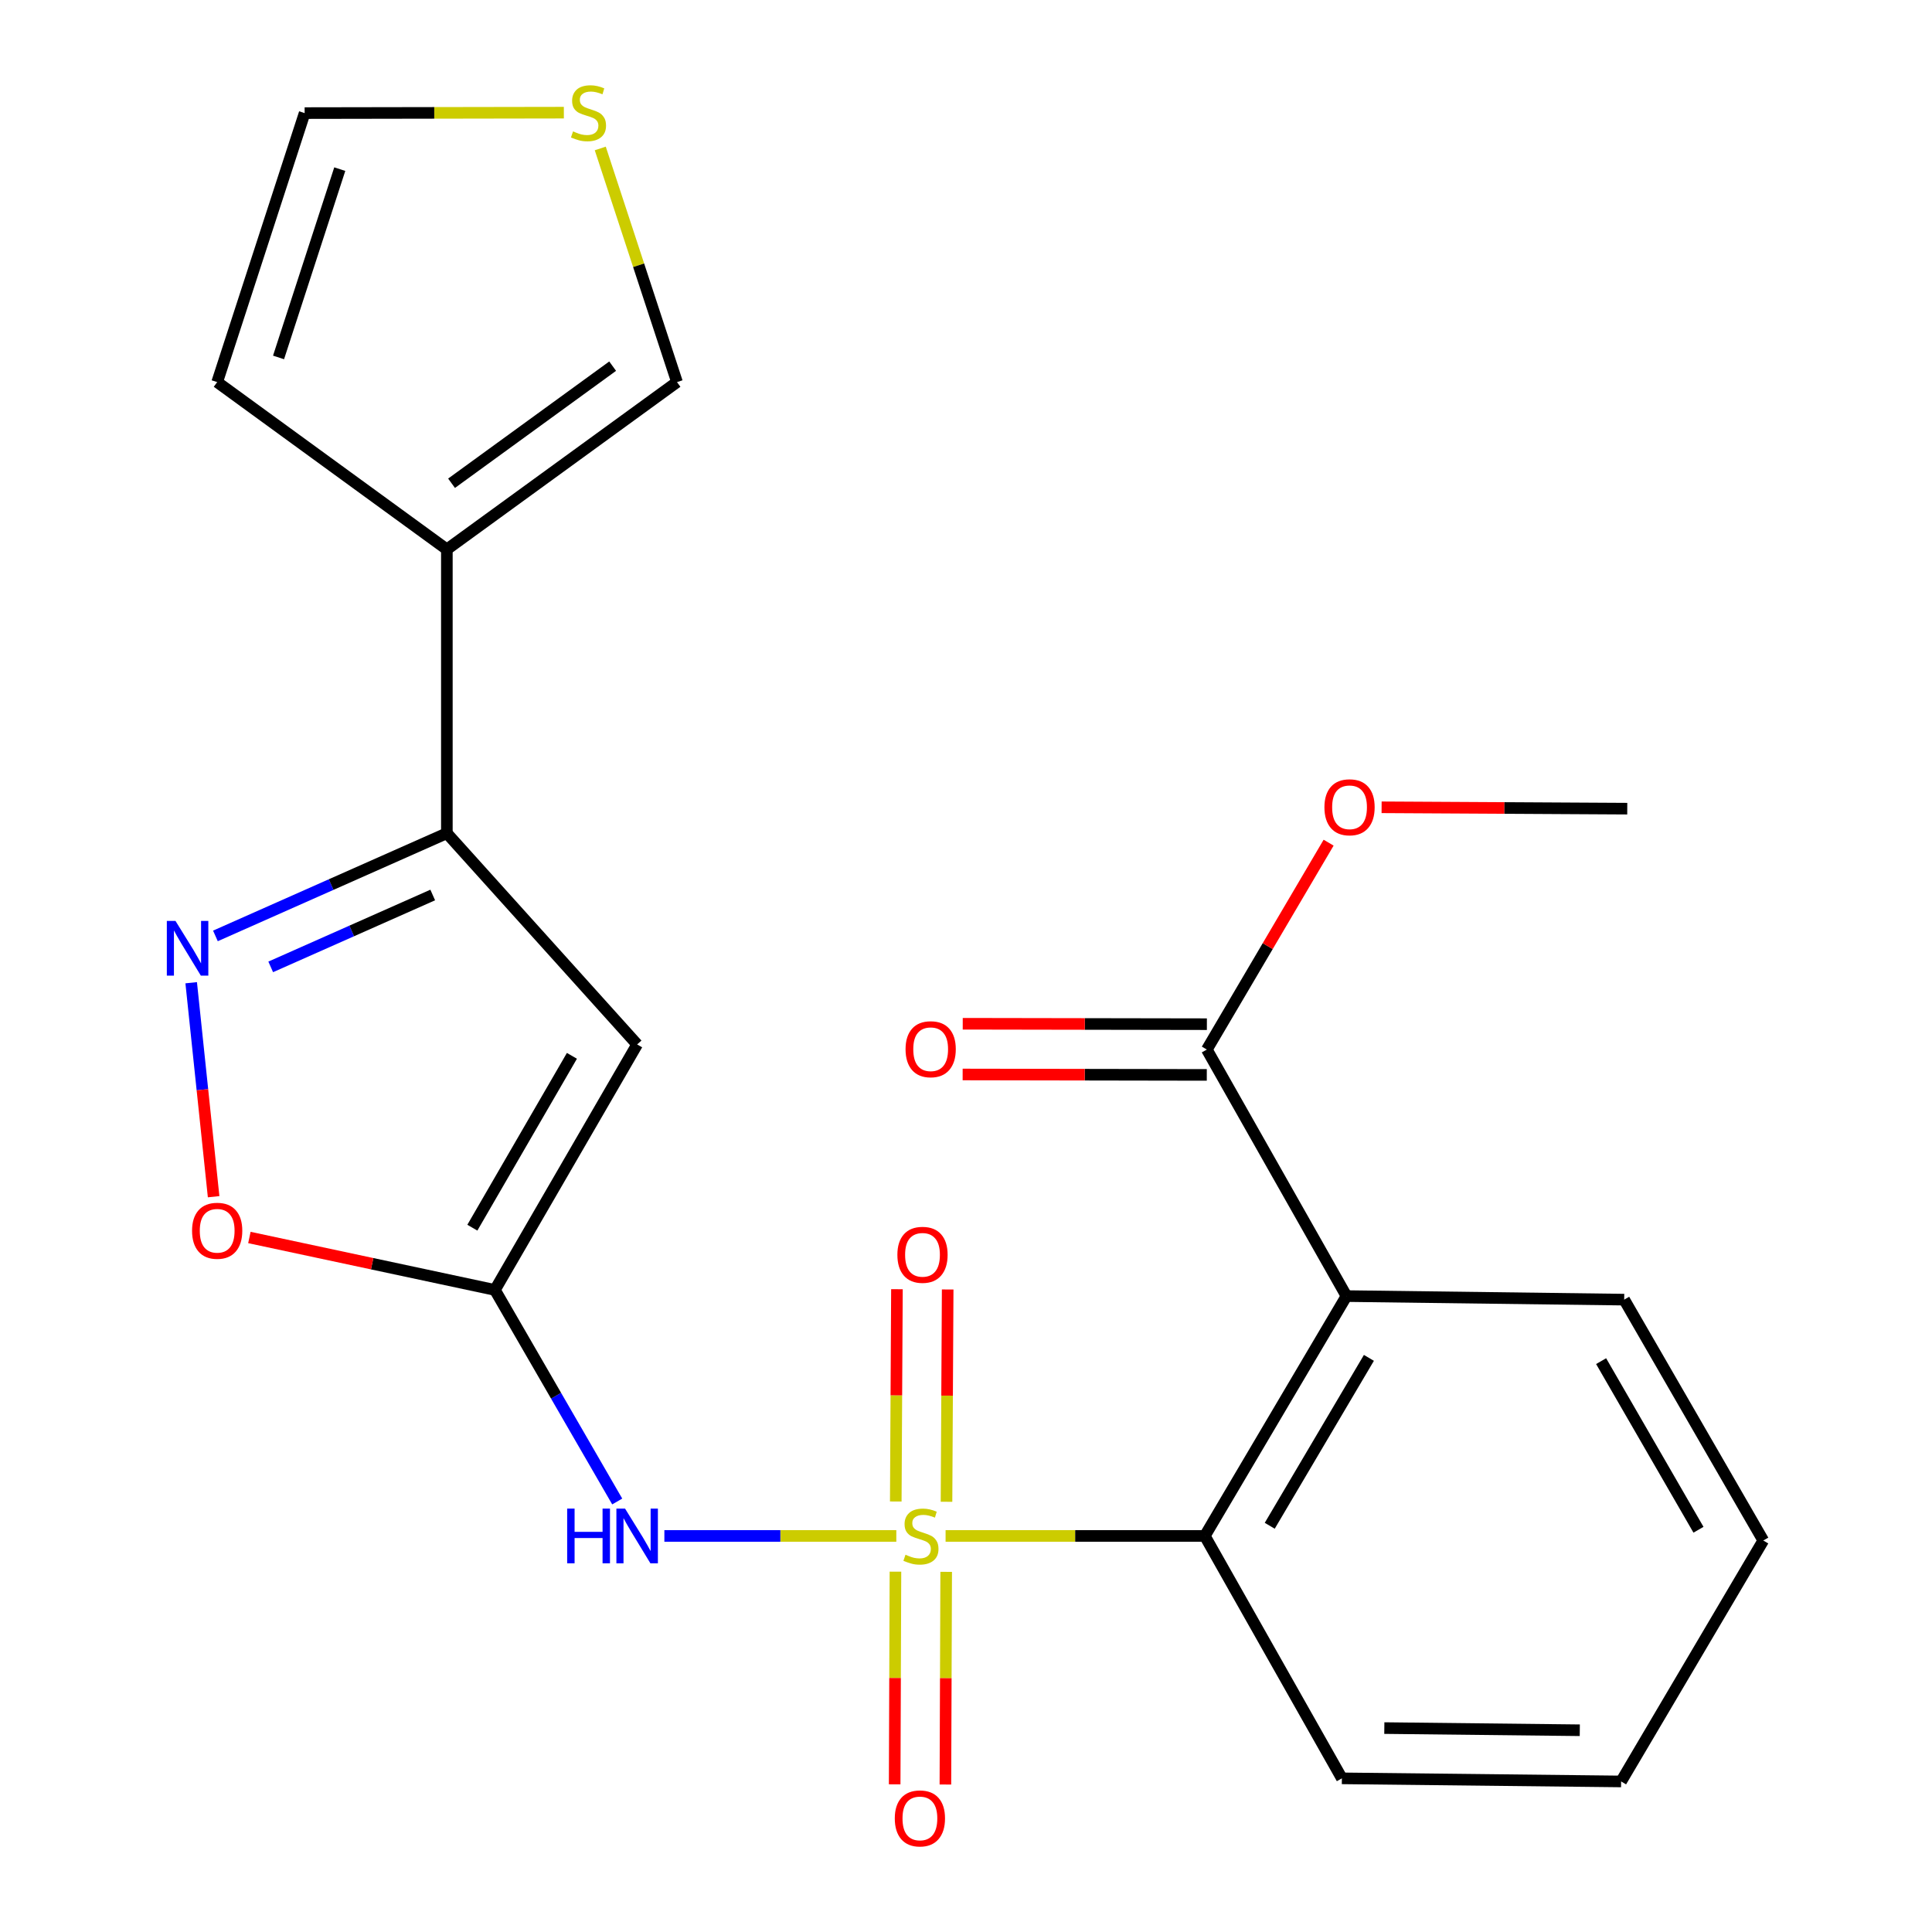 <?xml version='1.0' encoding='iso-8859-1'?>
<svg version='1.1' baseProfile='full'
              xmlns='http://www.w3.org/2000/svg'
                      xmlns:rdkit='http://www.rdkit.org/xml'
                      xmlns:xlink='http://www.w3.org/1999/xlink'
                  xml:space='preserve'
width='1000px' height='1000px' viewBox='0 0 1000 1000'>
<!-- END OF HEADER -->
<rect style='opacity:1.0;fill:#FFFFFF;stroke:none' width='1000' height='1000' x='0' y='0'> </rect>
<path class='bond-0' d='M 463.929,795.004 L 403.904,795.004' style='fill:none;fill-rule:evenodd;stroke:#CCCC00;stroke-width:6px;stroke-linecap:butt;stroke-linejoin:miter;stroke-opacity:1' />
<path class='bond-0' d='M 403.904,795.004 L 343.878,795.004' style='fill:none;fill-rule:evenodd;stroke:#0000FF;stroke-width:6px;stroke-linecap:butt;stroke-linejoin:miter;stroke-opacity:1' />
<path class='bond-4' d='M 489.434,795.004 L 556.521,795.004' style='fill:none;fill-rule:evenodd;stroke:#CCCC00;stroke-width:6px;stroke-linecap:butt;stroke-linejoin:miter;stroke-opacity:1' />
<path class='bond-4' d='M 556.521,795.004 L 623.607,795.004' style='fill:none;fill-rule:evenodd;stroke:#000000;stroke-width:6px;stroke-linecap:butt;stroke-linejoin:miter;stroke-opacity:1' />
<path class='bond-10' d='M 489.909,777.317 L 490.212,722.376' style='fill:none;fill-rule:evenodd;stroke:#CCCC00;stroke-width:6px;stroke-linecap:butt;stroke-linejoin:miter;stroke-opacity:1' />
<path class='bond-10' d='M 490.212,722.376 L 490.515,667.435' style='fill:none;fill-rule:evenodd;stroke:#FF0000;stroke-width:6px;stroke-linecap:butt;stroke-linejoin:miter;stroke-opacity:1' />
<path class='bond-10' d='M 463.649,777.172 L 463.952,722.231' style='fill:none;fill-rule:evenodd;stroke:#CCCC00;stroke-width:6px;stroke-linecap:butt;stroke-linejoin:miter;stroke-opacity:1' />
<path class='bond-10' d='M 463.952,722.231 L 464.255,667.29' style='fill:none;fill-rule:evenodd;stroke:#FF0000;stroke-width:6px;stroke-linecap:butt;stroke-linejoin:miter;stroke-opacity:1' />
<path class='bond-11' d='M 463.483,813.489 L 463.279,868.529' style='fill:none;fill-rule:evenodd;stroke:#CCCC00;stroke-width:6px;stroke-linecap:butt;stroke-linejoin:miter;stroke-opacity:1' />
<path class='bond-11' d='M 463.279,868.529 L 463.076,923.569' style='fill:none;fill-rule:evenodd;stroke:#FF0000;stroke-width:6px;stroke-linecap:butt;stroke-linejoin:miter;stroke-opacity:1' />
<path class='bond-11' d='M 489.743,813.586 L 489.539,868.626' style='fill:none;fill-rule:evenodd;stroke:#CCCC00;stroke-width:6px;stroke-linecap:butt;stroke-linejoin:miter;stroke-opacity:1' />
<path class='bond-11' d='M 489.539,868.626 L 489.336,923.666' style='fill:none;fill-rule:evenodd;stroke:#FF0000;stroke-width:6px;stroke-linecap:butt;stroke-linejoin:miter;stroke-opacity:1' />
<path class='bond-1' d='M 319.473,777.167 L 287.821,722.42' style='fill:none;fill-rule:evenodd;stroke:#0000FF;stroke-width:6px;stroke-linecap:butt;stroke-linejoin:miter;stroke-opacity:1' />
<path class='bond-1' d='M 287.821,722.42 L 256.169,667.672' style='fill:none;fill-rule:evenodd;stroke:#000000;stroke-width:6px;stroke-linecap:butt;stroke-linejoin:miter;stroke-opacity:1' />
<path class='bond-2' d='M 256.169,667.672 L 329.785,540.602' style='fill:none;fill-rule:evenodd;stroke:#000000;stroke-width:6px;stroke-linecap:butt;stroke-linejoin:miter;stroke-opacity:1' />
<path class='bond-2' d='M 244.489,635.448 L 296.02,546.499' style='fill:none;fill-rule:evenodd;stroke:#000000;stroke-width:6px;stroke-linecap:butt;stroke-linejoin:miter;stroke-opacity:1' />
<path class='bond-8' d='M 256.169,667.672 L 192.627,654.098' style='fill:none;fill-rule:evenodd;stroke:#000000;stroke-width:6px;stroke-linecap:butt;stroke-linejoin:miter;stroke-opacity:1' />
<path class='bond-8' d='M 192.627,654.098 L 129.084,640.524' style='fill:none;fill-rule:evenodd;stroke:#FF0000;stroke-width:6px;stroke-linecap:butt;stroke-linejoin:miter;stroke-opacity:1' />
<path class='bond-6' d='M 329.785,540.602 L 231.295,431.272' style='fill:none;fill-rule:evenodd;stroke:#000000;stroke-width:6px;stroke-linecap:butt;stroke-linejoin:miter;stroke-opacity:1' />
<path class='bond-3' d='M 696.931,670.852 L 623.607,795.004' style='fill:none;fill-rule:evenodd;stroke:#000000;stroke-width:6px;stroke-linecap:butt;stroke-linejoin:miter;stroke-opacity:1' />
<path class='bond-3' d='M 708.543,702.829 L 657.216,789.736' style='fill:none;fill-rule:evenodd;stroke:#000000;stroke-width:6px;stroke-linecap:butt;stroke-linejoin:miter;stroke-opacity:1' />
<path class='bond-9' d='M 696.931,670.852 L 624.657,543.243' style='fill:none;fill-rule:evenodd;stroke:#000000;stroke-width:6px;stroke-linecap:butt;stroke-linejoin:miter;stroke-opacity:1' />
<path class='bond-18' d='M 696.931,670.852 L 840.676,672.691' style='fill:none;fill-rule:evenodd;stroke:#000000;stroke-width:6px;stroke-linecap:butt;stroke-linejoin:miter;stroke-opacity:1' />
<path class='bond-19' d='M 623.607,795.004 L 694.553,920.47' style='fill:none;fill-rule:evenodd;stroke:#000000;stroke-width:6px;stroke-linecap:butt;stroke-linejoin:miter;stroke-opacity:1' />
<path class='bond-5' d='M 98.96,508.658 L 104.765,564.037' style='fill:none;fill-rule:evenodd;stroke:#0000FF;stroke-width:6px;stroke-linecap:butt;stroke-linejoin:miter;stroke-opacity:1' />
<path class='bond-5' d='M 104.765,564.037 L 110.57,619.417' style='fill:none;fill-rule:evenodd;stroke:#FF0000;stroke-width:6px;stroke-linecap:butt;stroke-linejoin:miter;stroke-opacity:1' />
<path class='bond-24' d='M 111.501,484.43 L 171.398,457.851' style='fill:none;fill-rule:evenodd;stroke:#0000FF;stroke-width:6px;stroke-linecap:butt;stroke-linejoin:miter;stroke-opacity:1' />
<path class='bond-24' d='M 171.398,457.851 L 231.295,431.272' style='fill:none;fill-rule:evenodd;stroke:#000000;stroke-width:6px;stroke-linecap:butt;stroke-linejoin:miter;stroke-opacity:1' />
<path class='bond-24' d='M 140.122,500.459 L 182.049,481.854' style='fill:none;fill-rule:evenodd;stroke:#0000FF;stroke-width:6px;stroke-linecap:butt;stroke-linejoin:miter;stroke-opacity:1' />
<path class='bond-24' d='M 182.049,481.854 L 223.977,463.249' style='fill:none;fill-rule:evenodd;stroke:#000000;stroke-width:6px;stroke-linecap:butt;stroke-linejoin:miter;stroke-opacity:1' />
<path class='bond-7' d='M 231.295,431.272 L 231.295,284.361' style='fill:none;fill-rule:evenodd;stroke:#000000;stroke-width:6px;stroke-linecap:butt;stroke-linejoin:miter;stroke-opacity:1' />
<path class='bond-13' d='M 231.295,284.361 L 350.414,197.776' style='fill:none;fill-rule:evenodd;stroke:#000000;stroke-width:6px;stroke-linecap:butt;stroke-linejoin:miter;stroke-opacity:1' />
<path class='bond-13' d='M 233.723,250.132 L 317.106,189.522' style='fill:none;fill-rule:evenodd;stroke:#000000;stroke-width:6px;stroke-linecap:butt;stroke-linejoin:miter;stroke-opacity:1' />
<path class='bond-14' d='M 231.295,284.361 L 112.409,197.776' style='fill:none;fill-rule:evenodd;stroke:#000000;stroke-width:6px;stroke-linecap:butt;stroke-linejoin:miter;stroke-opacity:1' />
<path class='bond-16' d='M 624.68,530.113 L 561.495,530.003' style='fill:none;fill-rule:evenodd;stroke:#000000;stroke-width:6px;stroke-linecap:butt;stroke-linejoin:miter;stroke-opacity:1' />
<path class='bond-16' d='M 561.495,530.003 L 498.311,529.893' style='fill:none;fill-rule:evenodd;stroke:#FF0000;stroke-width:6px;stroke-linecap:butt;stroke-linejoin:miter;stroke-opacity:1' />
<path class='bond-16' d='M 624.634,556.373 L 561.45,556.263' style='fill:none;fill-rule:evenodd;stroke:#000000;stroke-width:6px;stroke-linecap:butt;stroke-linejoin:miter;stroke-opacity:1' />
<path class='bond-16' d='M 561.45,556.263 L 498.265,556.153' style='fill:none;fill-rule:evenodd;stroke:#FF0000;stroke-width:6px;stroke-linecap:butt;stroke-linejoin:miter;stroke-opacity:1' />
<path class='bond-17' d='M 624.657,543.243 L 656.173,489.703' style='fill:none;fill-rule:evenodd;stroke:#000000;stroke-width:6px;stroke-linecap:butt;stroke-linejoin:miter;stroke-opacity:1' />
<path class='bond-17' d='M 656.173,489.703 L 687.69,436.163' style='fill:none;fill-rule:evenodd;stroke:#FF0000;stroke-width:6px;stroke-linecap:butt;stroke-linejoin:miter;stroke-opacity:1' />
<path class='bond-12' d='M 310.697,76.841 L 330.555,137.308' style='fill:none;fill-rule:evenodd;stroke:#CCCC00;stroke-width:6px;stroke-linecap:butt;stroke-linejoin:miter;stroke-opacity:1' />
<path class='bond-12' d='M 330.555,137.308 L 350.414,197.776' style='fill:none;fill-rule:evenodd;stroke:#000000;stroke-width:6px;stroke-linecap:butt;stroke-linejoin:miter;stroke-opacity:1' />
<path class='bond-25' d='M 291.851,58.312 L 224.765,58.425' style='fill:none;fill-rule:evenodd;stroke:#CCCC00;stroke-width:6px;stroke-linecap:butt;stroke-linejoin:miter;stroke-opacity:1' />
<path class='bond-25' d='M 224.765,58.425 L 157.679,58.539' style='fill:none;fill-rule:evenodd;stroke:#000000;stroke-width:6px;stroke-linecap:butt;stroke-linejoin:miter;stroke-opacity:1' />
<path class='bond-15' d='M 112.409,197.776 L 157.679,58.539' style='fill:none;fill-rule:evenodd;stroke:#000000;stroke-width:6px;stroke-linecap:butt;stroke-linejoin:miter;stroke-opacity:1' />
<path class='bond-15' d='M 144.173,185.01 L 175.862,87.544' style='fill:none;fill-rule:evenodd;stroke:#000000;stroke-width:6px;stroke-linecap:butt;stroke-linejoin:miter;stroke-opacity:1' />
<path class='bond-20' d='M 715.115,417.855 L 778.691,418.21' style='fill:none;fill-rule:evenodd;stroke:#FF0000;stroke-width:6px;stroke-linecap:butt;stroke-linejoin:miter;stroke-opacity:1' />
<path class='bond-20' d='M 778.691,418.21 L 842.266,418.565' style='fill:none;fill-rule:evenodd;stroke:#000000;stroke-width:6px;stroke-linecap:butt;stroke-linejoin:miter;stroke-opacity:1' />
<path class='bond-23' d='M 840.676,672.691 L 912.673,797.368' style='fill:none;fill-rule:evenodd;stroke:#000000;stroke-width:6px;stroke-linecap:butt;stroke-linejoin:miter;stroke-opacity:1' />
<path class='bond-23' d='M 828.735,704.524 L 879.132,791.798' style='fill:none;fill-rule:evenodd;stroke:#000000;stroke-width:6px;stroke-linecap:butt;stroke-linejoin:miter;stroke-opacity:1' />
<path class='bond-22' d='M 694.553,920.47 L 839.086,922.074' style='fill:none;fill-rule:evenodd;stroke:#000000;stroke-width:6px;stroke-linecap:butt;stroke-linejoin:miter;stroke-opacity:1' />
<path class='bond-22' d='M 716.524,894.452 L 817.697,895.575' style='fill:none;fill-rule:evenodd;stroke:#000000;stroke-width:6px;stroke-linecap:butt;stroke-linejoin:miter;stroke-opacity:1' />
<path class='bond-21' d='M 912.673,797.368 L 839.086,922.074' style='fill:none;fill-rule:evenodd;stroke:#000000;stroke-width:6px;stroke-linecap:butt;stroke-linejoin:miter;stroke-opacity:1' />
<path  class='atom-0' d='M 468.681 804.724
Q 469.001 804.844, 470.321 805.404
Q 471.641 805.964, 473.081 806.324
Q 474.561 806.644, 476.001 806.644
Q 478.681 806.644, 480.241 805.364
Q 481.801 804.044, 481.801 801.764
Q 481.801 800.204, 481.001 799.244
Q 480.241 798.284, 479.041 797.764
Q 477.841 797.244, 475.841 796.644
Q 473.321 795.884, 471.801 795.164
Q 470.321 794.444, 469.241 792.924
Q 468.201 791.404, 468.201 788.844
Q 468.201 785.284, 470.601 783.084
Q 473.041 780.884, 477.841 780.884
Q 481.121 780.884, 484.841 782.444
L 483.921 785.524
Q 480.521 784.124, 477.961 784.124
Q 475.201 784.124, 473.681 785.284
Q 472.161 786.404, 472.201 788.364
Q 472.201 789.884, 472.961 790.804
Q 473.761 791.724, 474.881 792.244
Q 476.041 792.764, 477.961 793.364
Q 480.521 794.164, 482.041 794.964
Q 483.561 795.764, 484.641 797.404
Q 485.761 799.004, 485.761 801.764
Q 485.761 805.684, 483.121 807.804
Q 480.521 809.884, 476.161 809.884
Q 473.641 809.884, 471.721 809.324
Q 469.841 808.804, 467.601 807.884
L 468.681 804.724
' fill='#CCCC00'/>
<path  class='atom-1' d='M 293.565 780.844
L 297.405 780.844
L 297.405 792.884
L 311.885 792.884
L 311.885 780.844
L 315.725 780.844
L 315.725 809.164
L 311.885 809.164
L 311.885 796.084
L 297.405 796.084
L 297.405 809.164
L 293.565 809.164
L 293.565 780.844
' fill='#0000FF'/>
<path  class='atom-1' d='M 323.525 780.844
L 332.805 795.844
Q 333.725 797.324, 335.205 800.004
Q 336.685 802.684, 336.765 802.844
L 336.765 780.844
L 340.525 780.844
L 340.525 809.164
L 336.645 809.164
L 326.685 792.764
Q 325.525 790.844, 324.285 788.644
Q 323.085 786.444, 322.725 785.764
L 322.725 809.164
L 319.045 809.164
L 319.045 780.844
L 323.525 780.844
' fill='#0000FF'/>
<path  class='atom-6' d='M 90.831 476.664
L 100.111 491.664
Q 101.031 493.144, 102.511 495.824
Q 103.991 498.504, 104.071 498.664
L 104.071 476.664
L 107.831 476.664
L 107.831 504.984
L 103.951 504.984
L 93.991 488.584
Q 92.831 486.664, 91.591 484.464
Q 90.391 482.264, 90.031 481.584
L 90.031 504.984
L 86.351 504.984
L 86.351 476.664
L 90.831 476.664
' fill='#0000FF'/>
<path  class='atom-9' d='M 99.409 637.042
Q 99.409 630.242, 102.769 626.442
Q 106.129 622.642, 112.409 622.642
Q 118.689 622.642, 122.049 626.442
Q 125.409 630.242, 125.409 637.042
Q 125.409 643.922, 122.009 647.842
Q 118.609 651.722, 112.409 651.722
Q 106.169 651.722, 102.769 647.842
Q 99.409 643.962, 99.409 637.042
M 112.409 648.522
Q 116.729 648.522, 119.049 645.642
Q 121.409 642.722, 121.409 637.042
Q 121.409 631.482, 119.049 628.682
Q 116.729 625.842, 112.409 625.842
Q 108.089 625.842, 105.729 628.642
Q 103.409 631.442, 103.409 637.042
Q 103.409 642.762, 105.729 645.642
Q 108.089 648.522, 112.409 648.522
' fill='#FF0000'/>
<path  class='atom-11' d='M 464.484 649.487
Q 464.484 642.687, 467.844 638.887
Q 471.204 635.087, 477.484 635.087
Q 483.764 635.087, 487.124 638.887
Q 490.484 642.687, 490.484 649.487
Q 490.484 656.367, 487.084 660.287
Q 483.684 664.167, 477.484 664.167
Q 471.244 664.167, 467.844 660.287
Q 464.484 656.407, 464.484 649.487
M 477.484 660.967
Q 481.804 660.967, 484.124 658.087
Q 486.484 655.167, 486.484 649.487
Q 486.484 643.927, 484.124 641.127
Q 481.804 638.287, 477.484 638.287
Q 473.164 638.287, 470.804 641.087
Q 468.484 643.887, 468.484 649.487
Q 468.484 655.207, 470.804 658.087
Q 473.164 660.967, 477.484 660.967
' fill='#FF0000'/>
<path  class='atom-12' d='M 463.141 941.208
Q 463.141 934.408, 466.501 930.608
Q 469.861 926.808, 476.141 926.808
Q 482.421 926.808, 485.781 930.608
Q 489.141 934.408, 489.141 941.208
Q 489.141 948.088, 485.741 952.008
Q 482.341 955.888, 476.141 955.888
Q 469.901 955.888, 466.501 952.008
Q 463.141 948.128, 463.141 941.208
M 476.141 952.688
Q 480.461 952.688, 482.781 949.808
Q 485.141 946.888, 485.141 941.208
Q 485.141 935.648, 482.781 932.848
Q 480.461 930.008, 476.141 930.008
Q 471.821 930.008, 469.461 932.808
Q 467.141 935.608, 467.141 941.208
Q 467.141 946.928, 469.461 949.808
Q 471.821 952.688, 476.141 952.688
' fill='#FF0000'/>
<path  class='atom-13' d='M 296.604 68.011
Q 296.924 68.131, 298.244 68.691
Q 299.564 69.251, 301.004 69.611
Q 302.484 69.931, 303.924 69.931
Q 306.604 69.931, 308.164 68.651
Q 309.724 67.331, 309.724 65.051
Q 309.724 63.491, 308.924 62.531
Q 308.164 61.571, 306.964 61.051
Q 305.764 60.531, 303.764 59.931
Q 301.244 59.171, 299.724 58.451
Q 298.244 57.731, 297.164 56.211
Q 296.124 54.691, 296.124 52.131
Q 296.124 48.571, 298.524 46.371
Q 300.964 44.171, 305.764 44.171
Q 309.044 44.171, 312.764 45.731
L 311.844 48.811
Q 308.444 47.411, 305.884 47.411
Q 303.124 47.411, 301.604 48.571
Q 300.084 49.691, 300.124 51.651
Q 300.124 53.171, 300.884 54.091
Q 301.684 55.011, 302.804 55.531
Q 303.964 56.051, 305.884 56.651
Q 308.444 57.451, 309.964 58.251
Q 311.484 59.051, 312.564 60.691
Q 313.684 62.291, 313.684 65.051
Q 313.684 68.971, 311.044 71.091
Q 308.444 73.171, 304.084 73.171
Q 301.564 73.171, 299.644 72.611
Q 297.764 72.091, 295.524 71.171
L 296.604 68.011
' fill='#CCCC00'/>
<path  class='atom-17' d='M 468.714 543.075
Q 468.714 536.275, 472.074 532.475
Q 475.434 528.675, 481.714 528.675
Q 487.994 528.675, 491.354 532.475
Q 494.714 536.275, 494.714 543.075
Q 494.714 549.955, 491.314 553.875
Q 487.914 557.755, 481.714 557.755
Q 475.474 557.755, 472.074 553.875
Q 468.714 549.995, 468.714 543.075
M 481.714 554.555
Q 486.034 554.555, 488.354 551.675
Q 490.714 548.755, 490.714 543.075
Q 490.714 537.515, 488.354 534.715
Q 486.034 531.875, 481.714 531.875
Q 477.394 531.875, 475.034 534.675
Q 472.714 537.475, 472.714 543.075
Q 472.714 548.795, 475.034 551.675
Q 477.394 554.555, 481.714 554.555
' fill='#FF0000'/>
<path  class='atom-18' d='M 685.521 417.843
Q 685.521 411.043, 688.881 407.243
Q 692.241 403.443, 698.521 403.443
Q 704.801 403.443, 708.161 407.243
Q 711.521 411.043, 711.521 417.843
Q 711.521 424.723, 708.121 428.643
Q 704.721 432.523, 698.521 432.523
Q 692.281 432.523, 688.881 428.643
Q 685.521 424.763, 685.521 417.843
M 698.521 429.323
Q 702.841 429.323, 705.161 426.443
Q 707.521 423.523, 707.521 417.843
Q 707.521 412.283, 705.161 409.483
Q 702.841 406.643, 698.521 406.643
Q 694.201 406.643, 691.841 409.443
Q 689.521 412.243, 689.521 417.843
Q 689.521 423.563, 691.841 426.443
Q 694.201 429.323, 698.521 429.323
' fill='#FF0000'/>
</svg>
